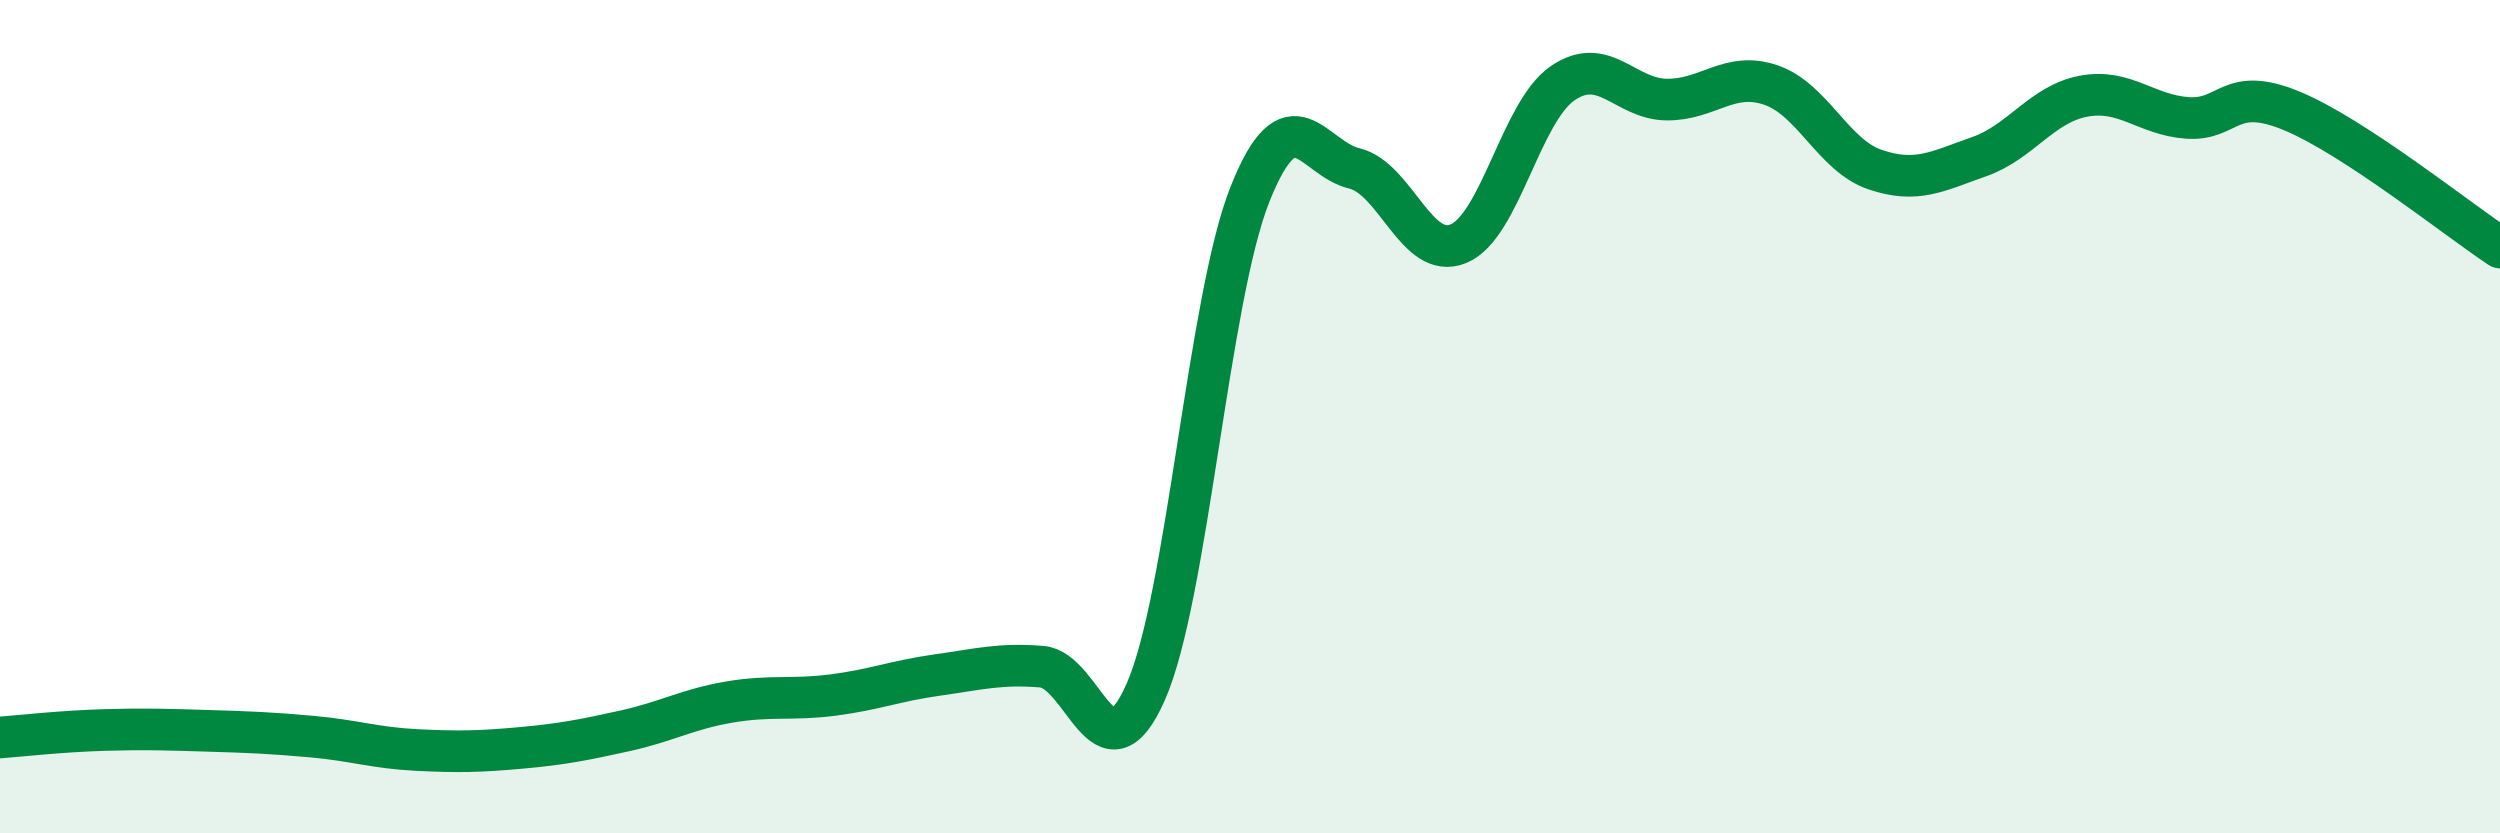 
    <svg width="60" height="20" viewBox="0 0 60 20" xmlns="http://www.w3.org/2000/svg">
      <path
        d="M 0,17.7 C 0.5,17.66 1.5,17.55 2.5,17.52 C 3.5,17.49 4,17.51 5,17.54 C 6,17.57 6.5,17.59 7.5,17.68 C 8.5,17.77 9,17.95 10,18 C 11,18.05 11.5,18.04 12.5,17.95 C 13.5,17.86 14,17.76 15,17.54 C 16,17.32 16.5,17.02 17.5,16.85 C 18.5,16.68 19,16.81 20,16.68 C 21,16.55 21.5,16.34 22.5,16.2 C 23.5,16.06 24,15.92 25,16 C 26,16.08 26.5,18.87 27.5,16.6 C 28.5,14.33 29,7.17 30,4.66 C 31,2.15 31.5,3.8 32.5,4.04 C 33.5,4.28 34,6.26 35,5.85 C 36,5.44 36.5,2.69 37.5,2 C 38.5,1.31 39,2.38 40,2.39 C 41,2.4 41.5,1.7 42.5,2.04 C 43.5,2.38 44,3.73 45,4.07 C 46,4.41 46.5,4.11 47.5,3.76 C 48.5,3.41 49,2.5 50,2.31 C 51,2.12 51.5,2.76 52.5,2.83 C 53.5,2.9 53.5,2.04 55,2.66 C 56.5,3.28 59,5.28 60,5.94L60 20L0 20Z"
        fill="#008740"
        opacity="0.1"
        stroke-linecap="round"
        stroke-linejoin="round"
      />
      <path
        d="M 0,17.7 C 0.5,17.66 1.5,17.55 2.5,17.52 C 3.5,17.49 4,17.51 5,17.54 C 6,17.57 6.5,17.59 7.5,17.68 C 8.5,17.77 9,17.95 10,18 C 11,18.05 11.5,18.04 12.5,17.95 C 13.5,17.86 14,17.76 15,17.54 C 16,17.32 16.5,17.02 17.5,16.85 C 18.5,16.68 19,16.81 20,16.68 C 21,16.55 21.5,16.34 22.5,16.2 C 23.5,16.06 24,15.92 25,16 C 26,16.08 26.5,18.87 27.5,16.6 C 28.5,14.33 29,7.17 30,4.66 C 31,2.15 31.5,3.8 32.5,4.04 C 33.5,4.28 34,6.26 35,5.85 C 36,5.44 36.5,2.69 37.5,2 C 38.5,1.31 39,2.38 40,2.39 C 41,2.4 41.5,1.7 42.5,2.04 C 43.5,2.38 44,3.73 45,4.07 C 46,4.41 46.5,4.11 47.5,3.76 C 48.5,3.41 49,2.5 50,2.31 C 51,2.12 51.5,2.76 52.5,2.83 C 53.5,2.9 53.5,2.04 55,2.66 C 56.5,3.28 59,5.28 60,5.94"
        stroke="#008740"
        stroke-width="1"
        fill="none"
        stroke-linecap="round"
        stroke-linejoin="round"
      />
    </svg>
  